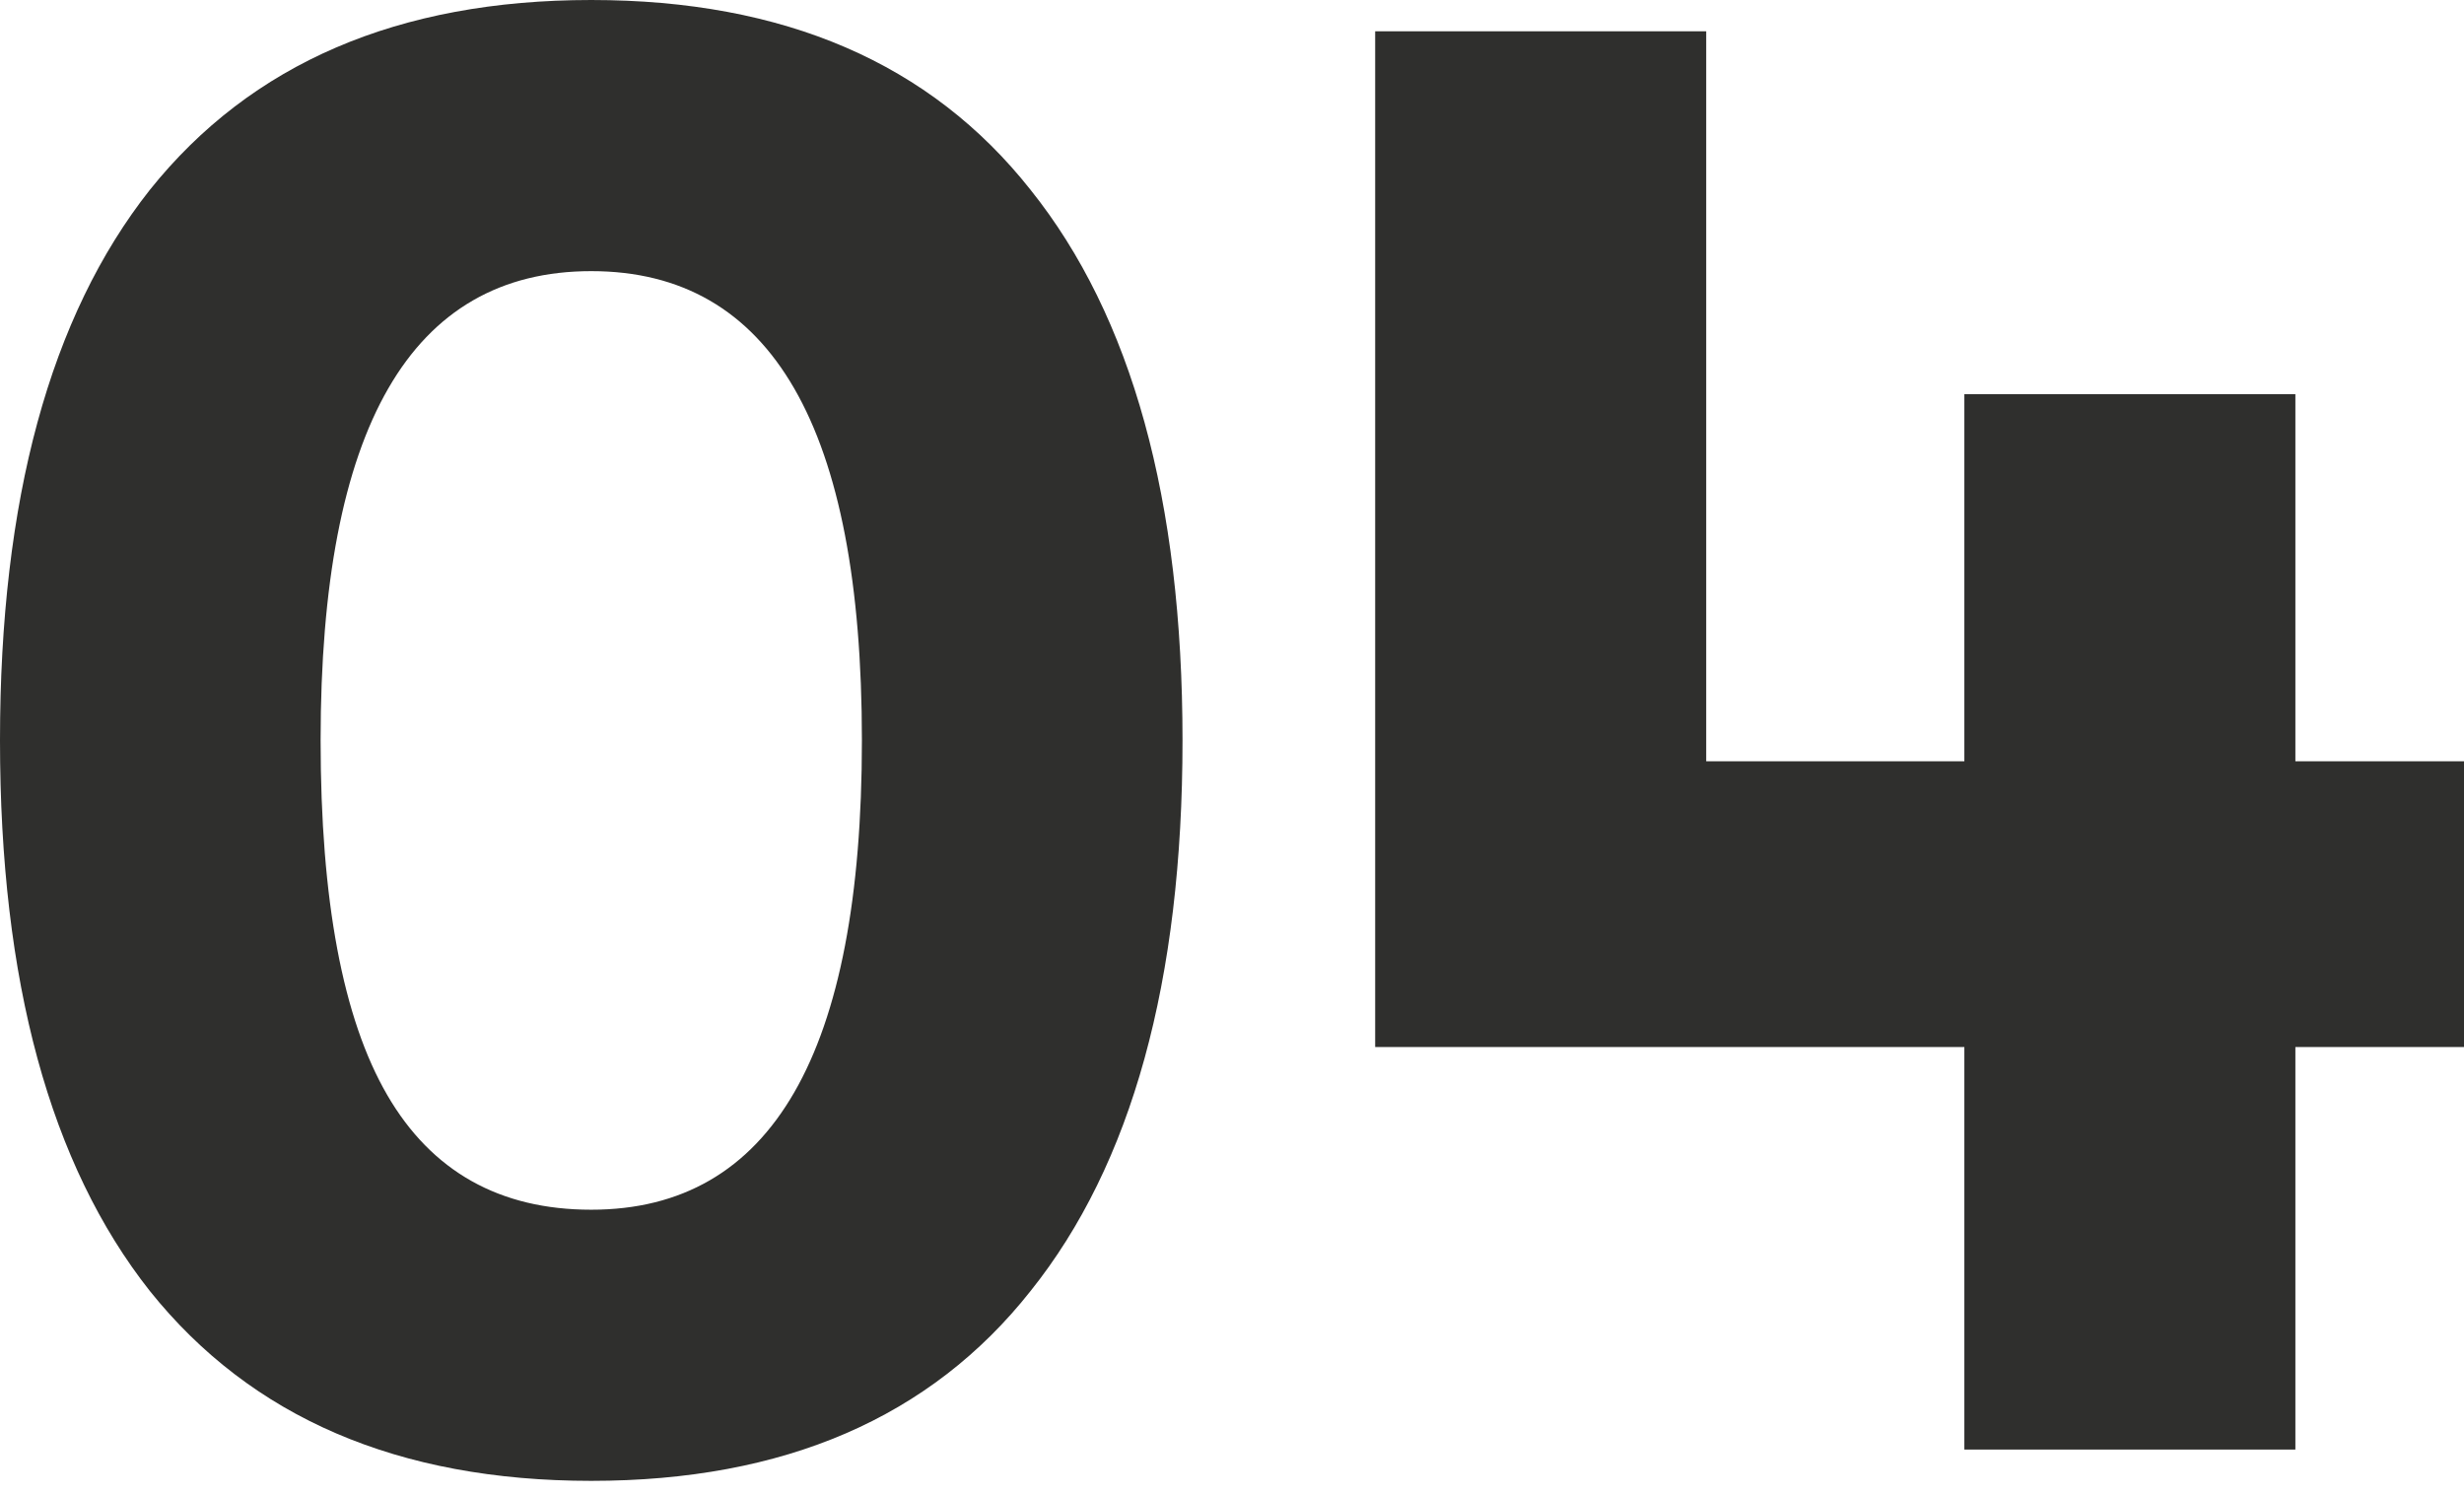 <?xml version="1.0" encoding="UTF-8"?> <svg xmlns="http://www.w3.org/2000/svg" width="94" height="57" viewBox="0 0 94 57" fill="none"> <path d="M39.314 49.258C35.502 54.086 29.916 56.5 22.556 56.5C15.196 56.5 9.584 54.086 5.718 49.258C1.906 44.431 0 37.428 0 28.25C0 19.072 1.906 12.069 5.718 7.242C9.584 2.414 15.196 0 22.556 0C29.916 0 35.502 2.414 39.314 7.242C43.179 12.069 45.112 19.072 45.112 28.25C45.112 37.428 43.179 44.431 39.314 49.258ZM22.556 46.155C29.439 46.155 32.881 40.187 32.881 28.25C32.881 16.313 29.439 10.345 22.556 10.345C15.673 10.345 12.231 16.313 12.231 28.25C12.231 34.351 13.078 38.86 14.772 41.778C16.467 44.696 19.061 46.155 22.556 46.155Z" fill="#2F2F2D"></path> <path d="M94 29.046V39.948H87.567V55.306H74.939V39.948H52.462V1.194H65.091V29.046H74.939V15.04H87.567V29.046H94Z" fill="#2F2F2D"></path> </svg> 
